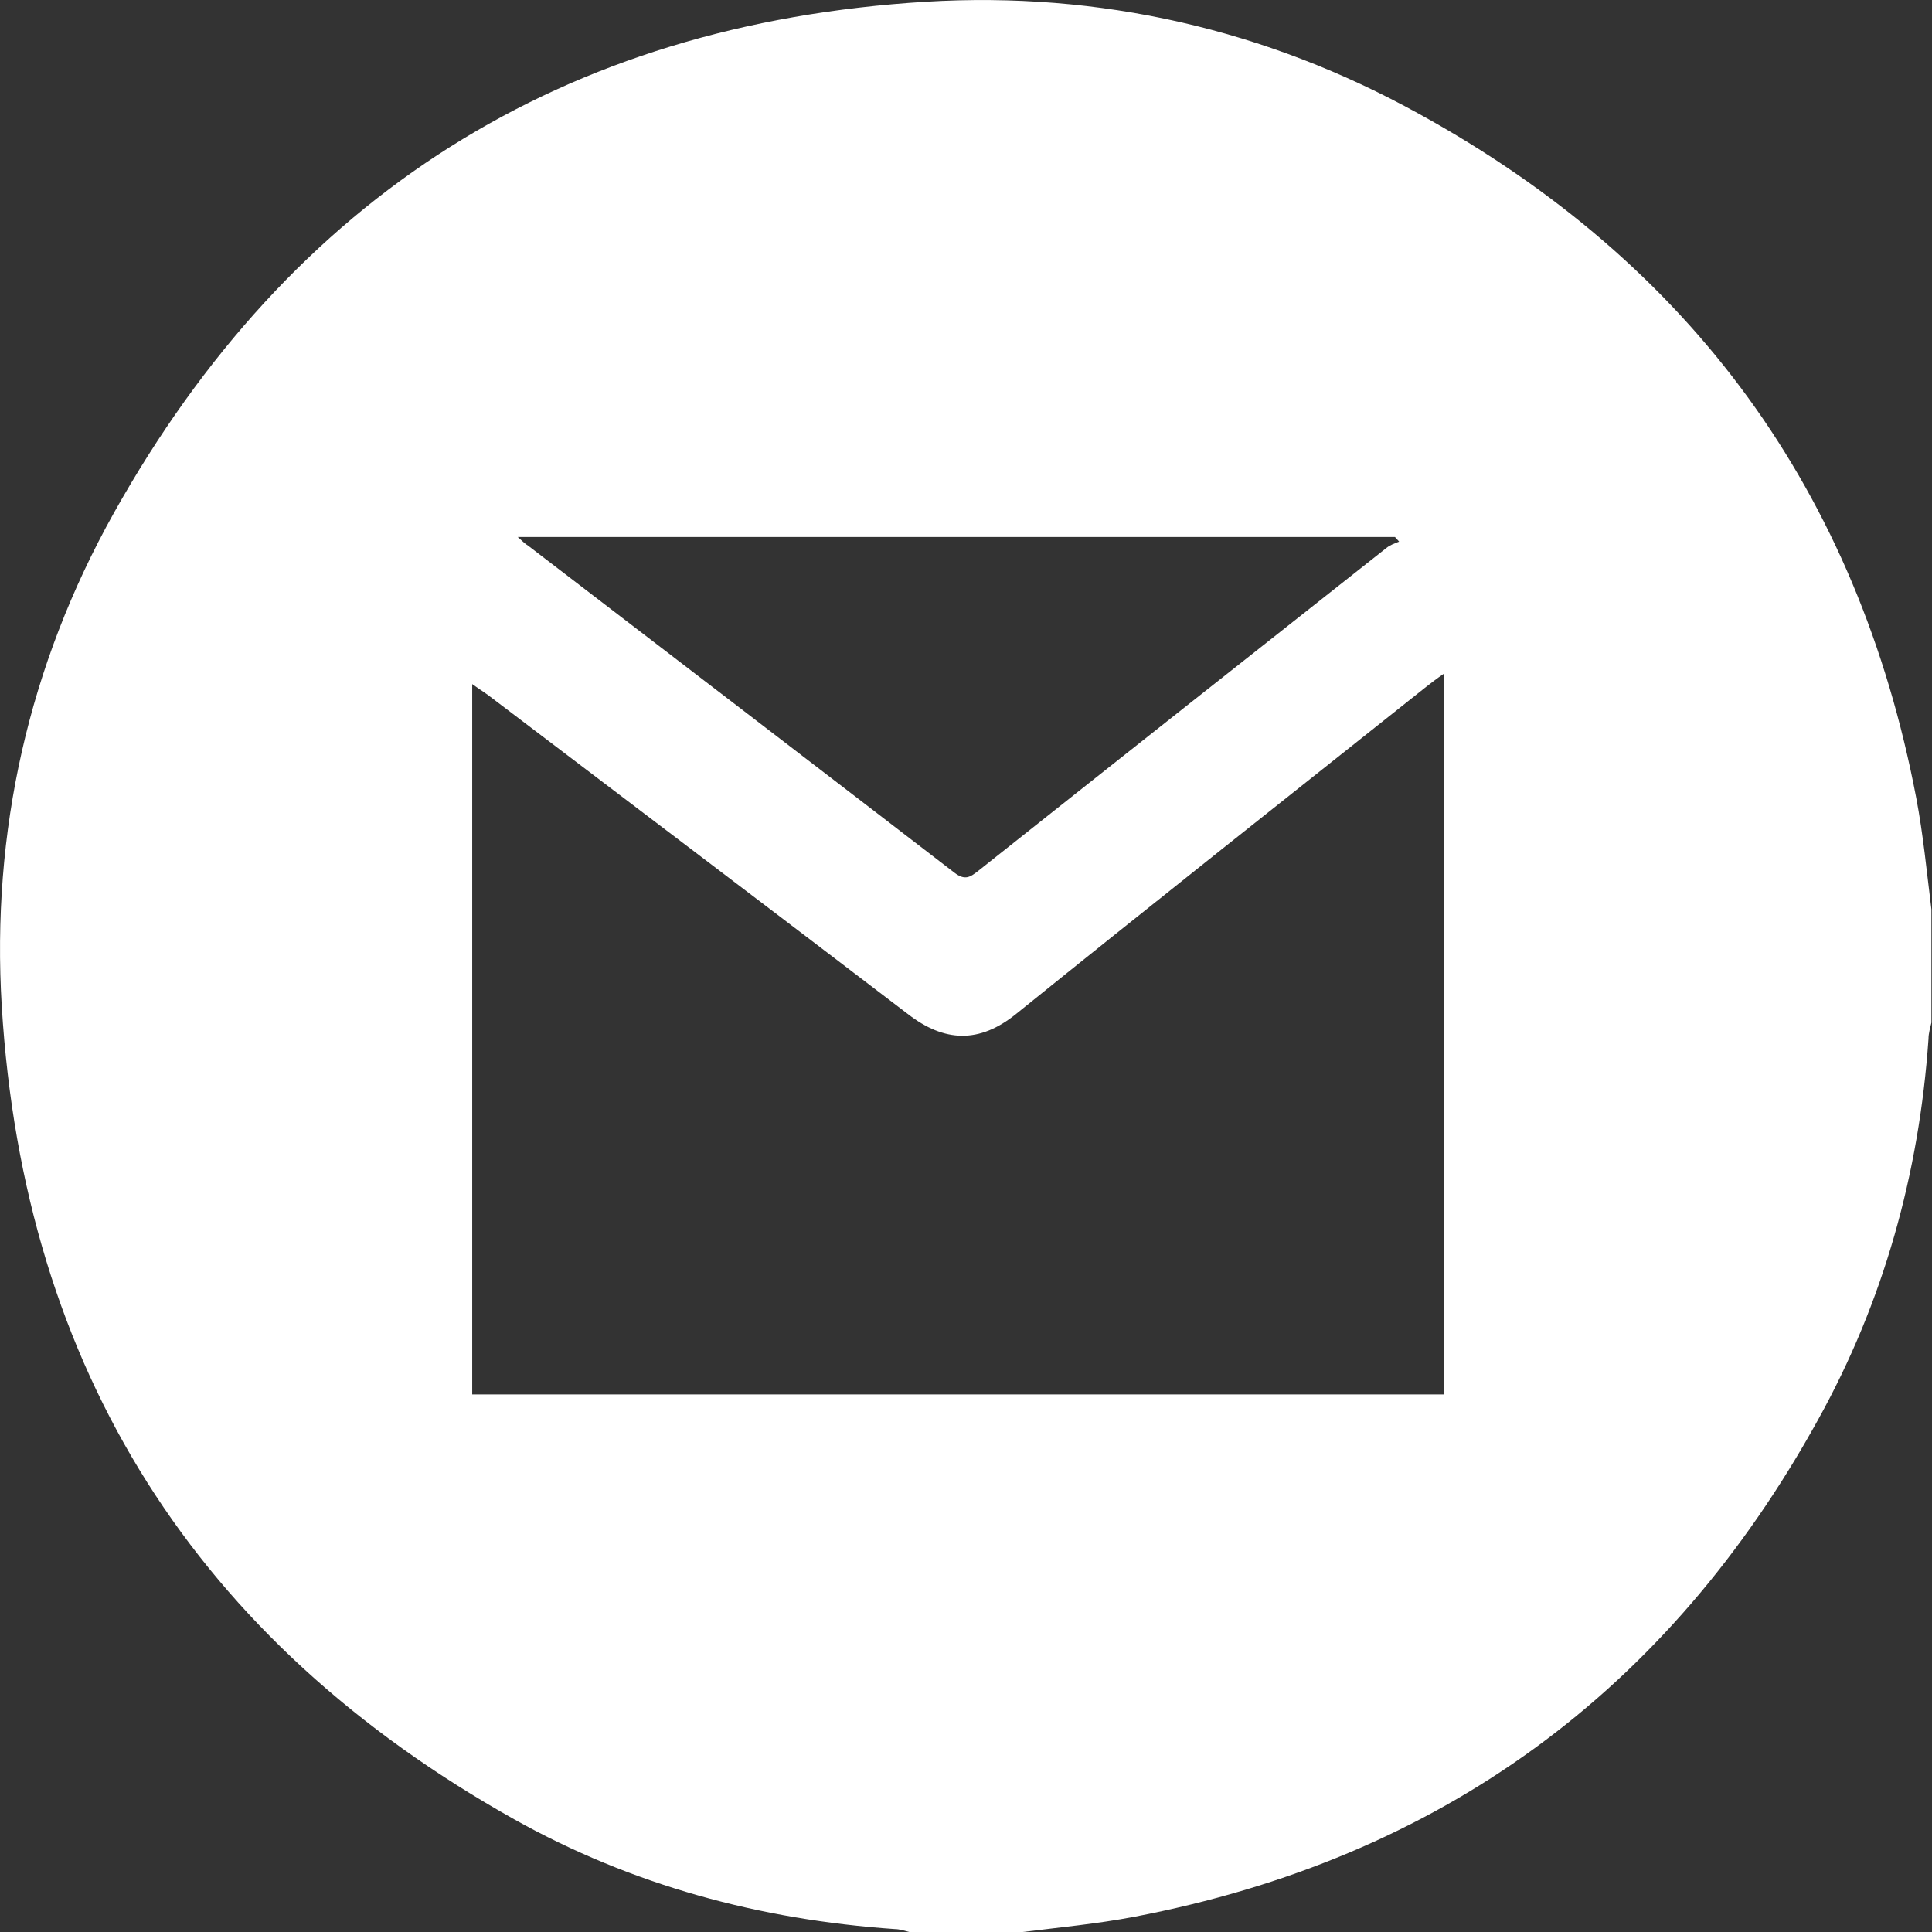 <?xml version="1.0" encoding="UTF-8"?>
<svg id="Layer_1" data-name="Layer 1" xmlns="http://www.w3.org/2000/svg" viewBox="0 0 33.1 33.1">
  <rect x="0" y="0" width="33.1" height="33.1" fill="#333333" stroke="none"/>
  <defs>
    <style>
      .cls-1 {
        fill: #fff;
      }
    </style>
  </defs>
  <path class="cls-1" d="M17.52,33.1h-1.94c-.08-.02-.17-.05-.25-.05-2.31-.16-4.5-.75-6.52-1.88C3.37,28.12.41,23.47.03,17.24c-.18-2.99.46-5.84,1.92-8.45C4.99,3.36,9.64.41,15.86.03c2.98-.18,5.83.47,8.45,1.92,4.67,2.57,7.52,6.48,8.52,11.72.12.63.18,1.27.26,1.91v1.94c-.02.09-.05.18-.05.28-.16,2.31-.77,4.5-1.89,6.52-2.57,4.66-6.48,7.52-11.72,8.52-.63.12-1.27.18-1.91.26ZM8.09,23.89h16.65v-12.35c-.13.09-.22.16-.31.23-2.34,1.86-4.69,3.72-7.02,5.6-.63.51-1.23.49-1.86,0-2.37-1.81-4.75-3.61-7.12-5.41-.1-.08-.2-.14-.34-.24v12.17ZM8.87,9.2c.1.09.13.12.18.15,2.44,1.87,4.87,3.73,7.3,5.6.18.14.27.08.41-.03,2.33-1.85,4.66-3.69,6.99-5.53.06-.05.14-.08.22-.11-.02-.03-.05-.05-.07-.08h-15.02Z"/>
</svg>